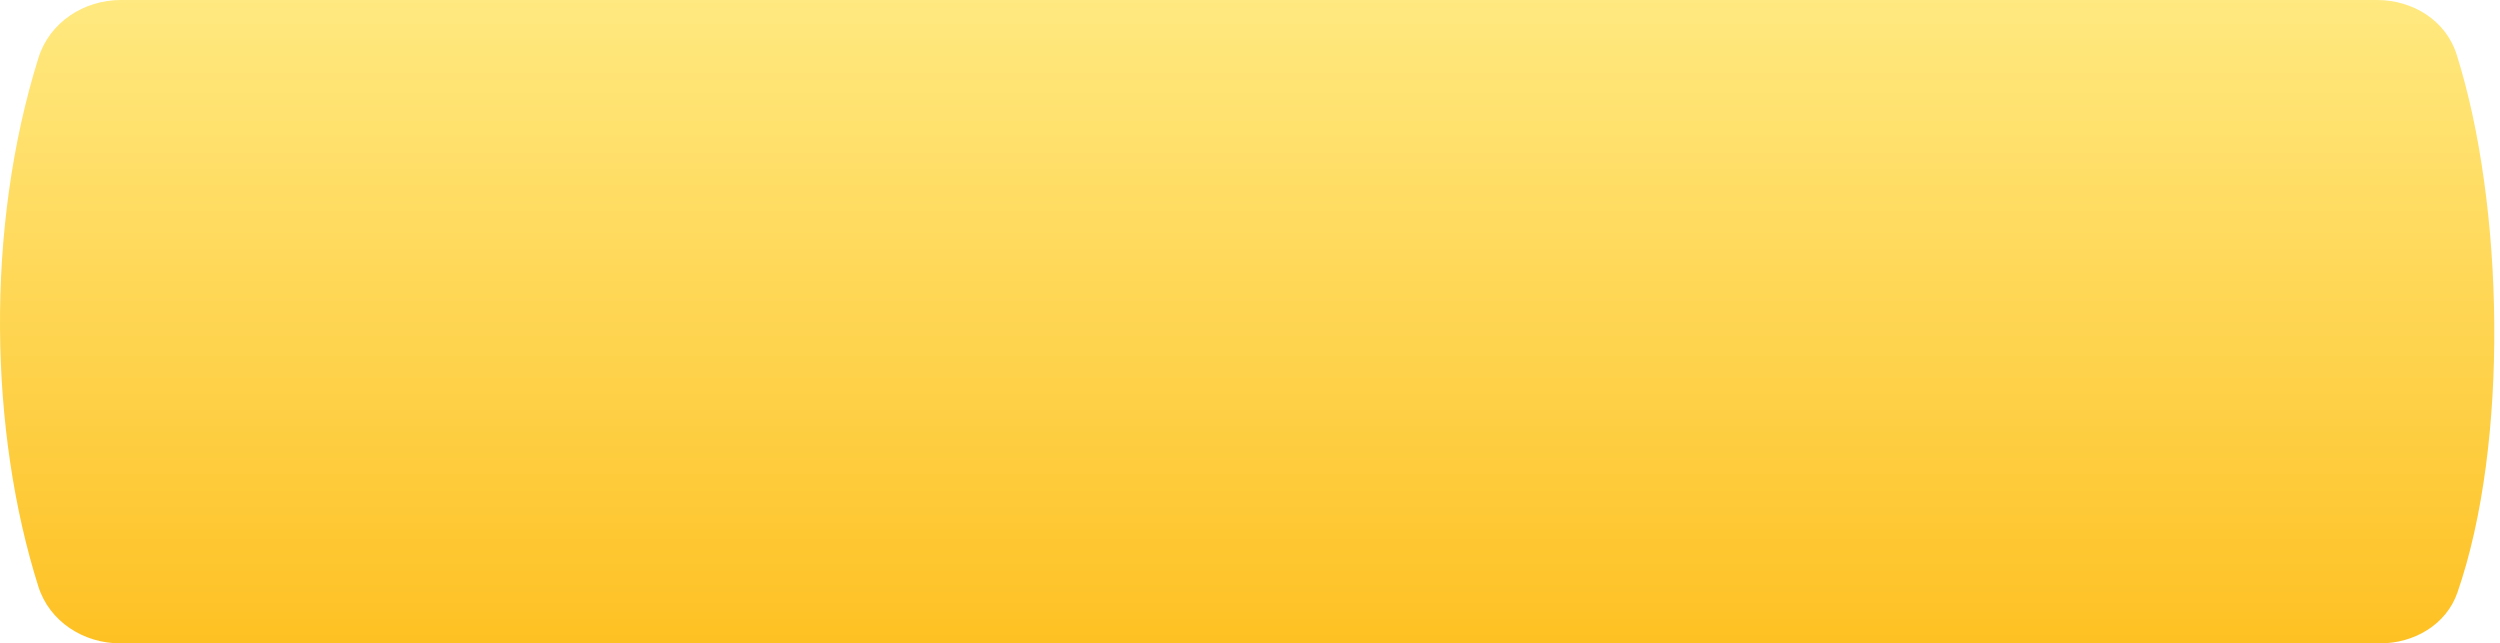<?xml version="1.0" encoding="UTF-8"?> <svg xmlns="http://www.w3.org/2000/svg" width="136" height="35" viewBox="0 0 136 35" fill="none"> <path d="M2.092 3.145C2.697 1.213 4.558 5.56549e-05 6.582 4.80467e-05C51.6 -0 80.111 0 129.312 0C131.249 0 133.054 1.109 133.638 2.956C136.23 11.15 136.499 24.119 133.683 32.237C133.076 33.987 131.322 35 129.47 35C79.339 35 55.383 35 6.546 35C4.544 35 2.69 33.814 2.086 31.905C-0.57 23.51 -0.82 12.451 2.092 3.145Z" fill="url(#paint0_linear)"></path> <defs> <linearGradient id="paint0_linear" x1="67.845" y1="0" x2="67.845" y2="35" gradientUnits="userSpaceOnUse"> <stop stop-color="#FFE980"></stop> <stop offset="1" stop-color="#FEC123"></stop> </linearGradient> </defs> </svg> 